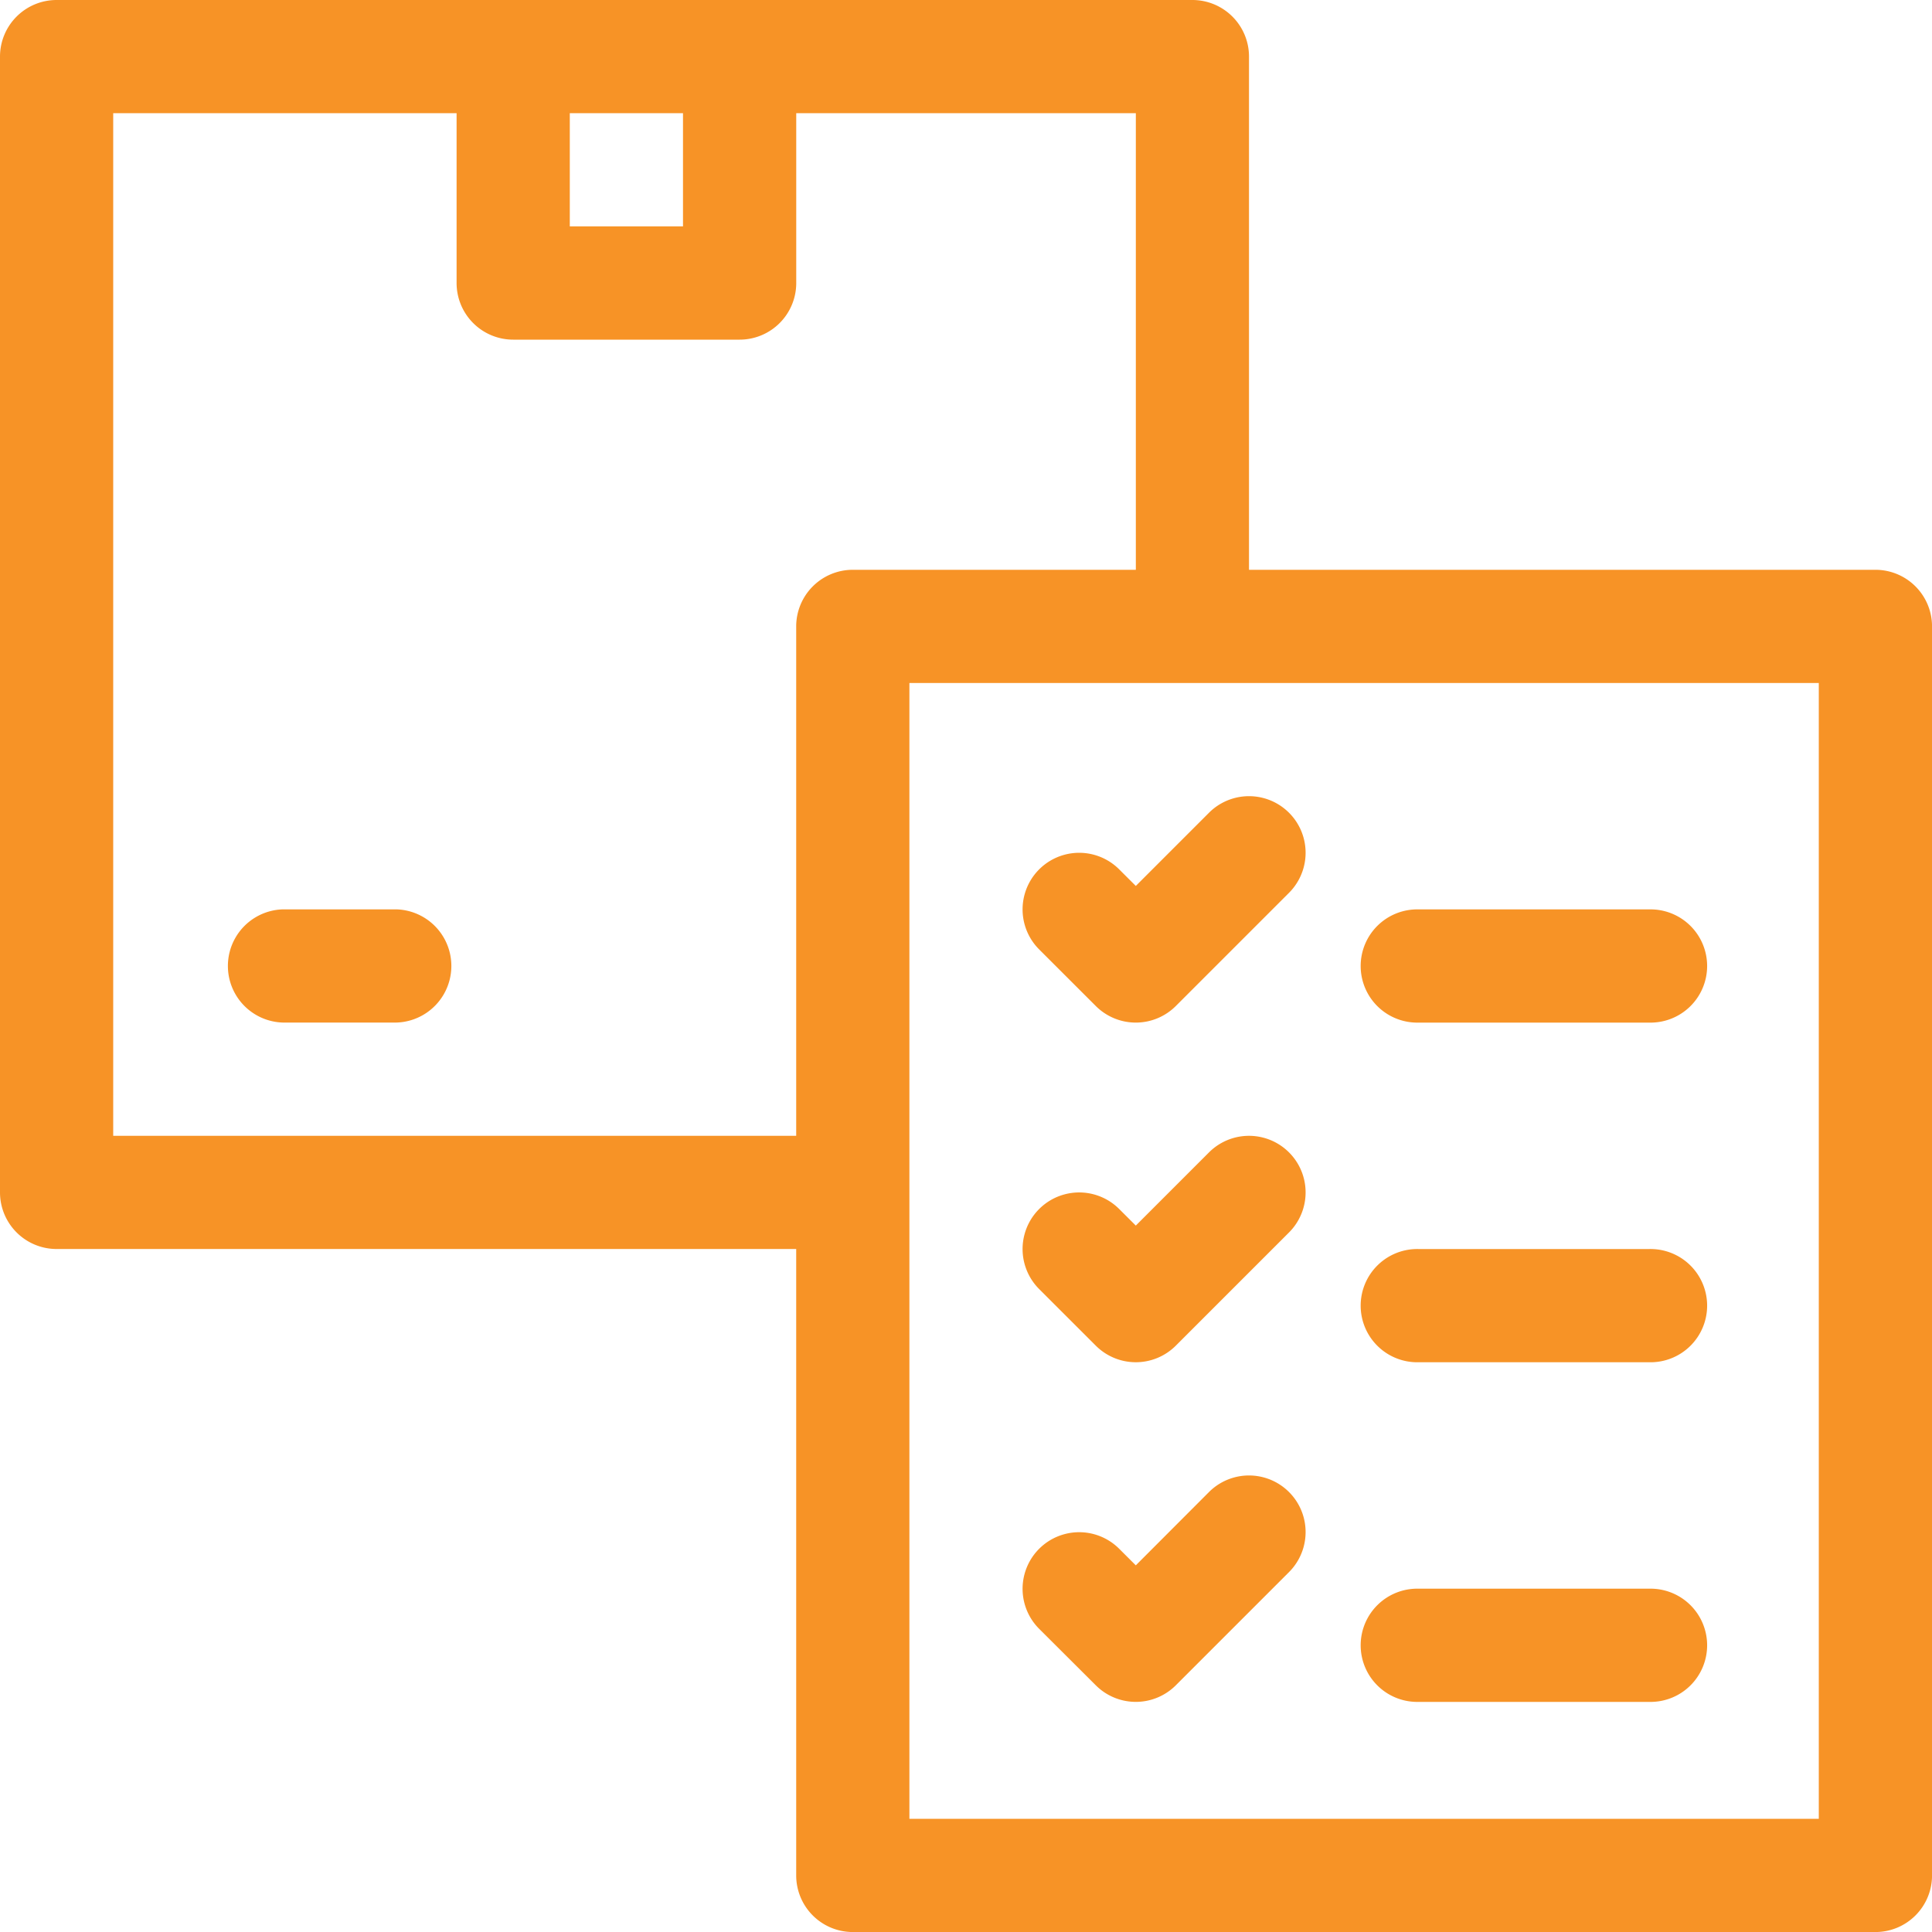 <?xml version="1.0" encoding="UTF-8"?> <svg xmlns="http://www.w3.org/2000/svg" id="Group_46670" data-name="Group 46670" width="48.999" height="48.999" viewBox="0 0 48.999 48.999"><path id="Path_8339" data-name="Path 8339" d="M47.563,14.451H31.677V1.436A1.436,1.436,0,0,0,30.241,0H1.436A1.436,1.436,0,0,0,0,1.436V30.241a1.436,1.436,0,0,0,1.436,1.436H20.193V47.563A1.436,1.436,0,0,0,21.628,49H47.563A1.436,1.436,0,0,0,49,47.563V15.886A1.436,1.436,0,0,0,47.563,14.451ZM14.451,2.871h2.871V5.742H14.451Zm5.742,13.015v12.92H2.871V2.871H11.58V7.178a1.436,1.436,0,0,0,1.436,1.436h5.742a1.436,1.436,0,0,0,1.436-1.436V2.871h8.613v11.58H21.628A1.436,1.436,0,0,0,20.193,15.886ZM46.128,46.128H23.064V17.322H46.128ZM27.791,25.514a1.435,1.435,0,0,0,2.03,0l2.871-2.871a1.435,1.435,0,0,0-2.03-2.03l-1.856,1.856-.421-.42a1.435,1.435,0,0,0-2.03,2.03Zm8.193.421h5.838a1.436,1.436,0,1,0,0-2.871H35.983a1.436,1.436,0,1,0,0,2.871Zm-8.193,8.193a1.435,1.435,0,0,0,2.03,0l2.871-2.871a1.435,1.435,0,0,0-2.03-2.03l-1.856,1.856-.421-.42a1.435,1.435,0,0,0-2.03,2.03Zm8.193.421h5.838a1.436,1.436,0,1,0,0-2.871H35.983a1.436,1.436,0,1,0,0,2.871Zm-8.193,8.193a1.435,1.435,0,0,0,2.03,0l2.871-2.871a1.435,1.435,0,0,0-2.03-2.03L28.806,39.7l-.421-.42a1.435,1.435,0,0,0-2.03,2.03Zm8.193.421h5.838a1.436,1.436,0,1,0,0-2.871H35.983a1.436,1.436,0,1,0,0,2.871Zm-25.935-20.1H7.178a1.436,1.436,0,0,0,0,2.871h2.871a1.436,1.436,0,0,0,0-2.871Z" fill="#f79326"></path></svg> 